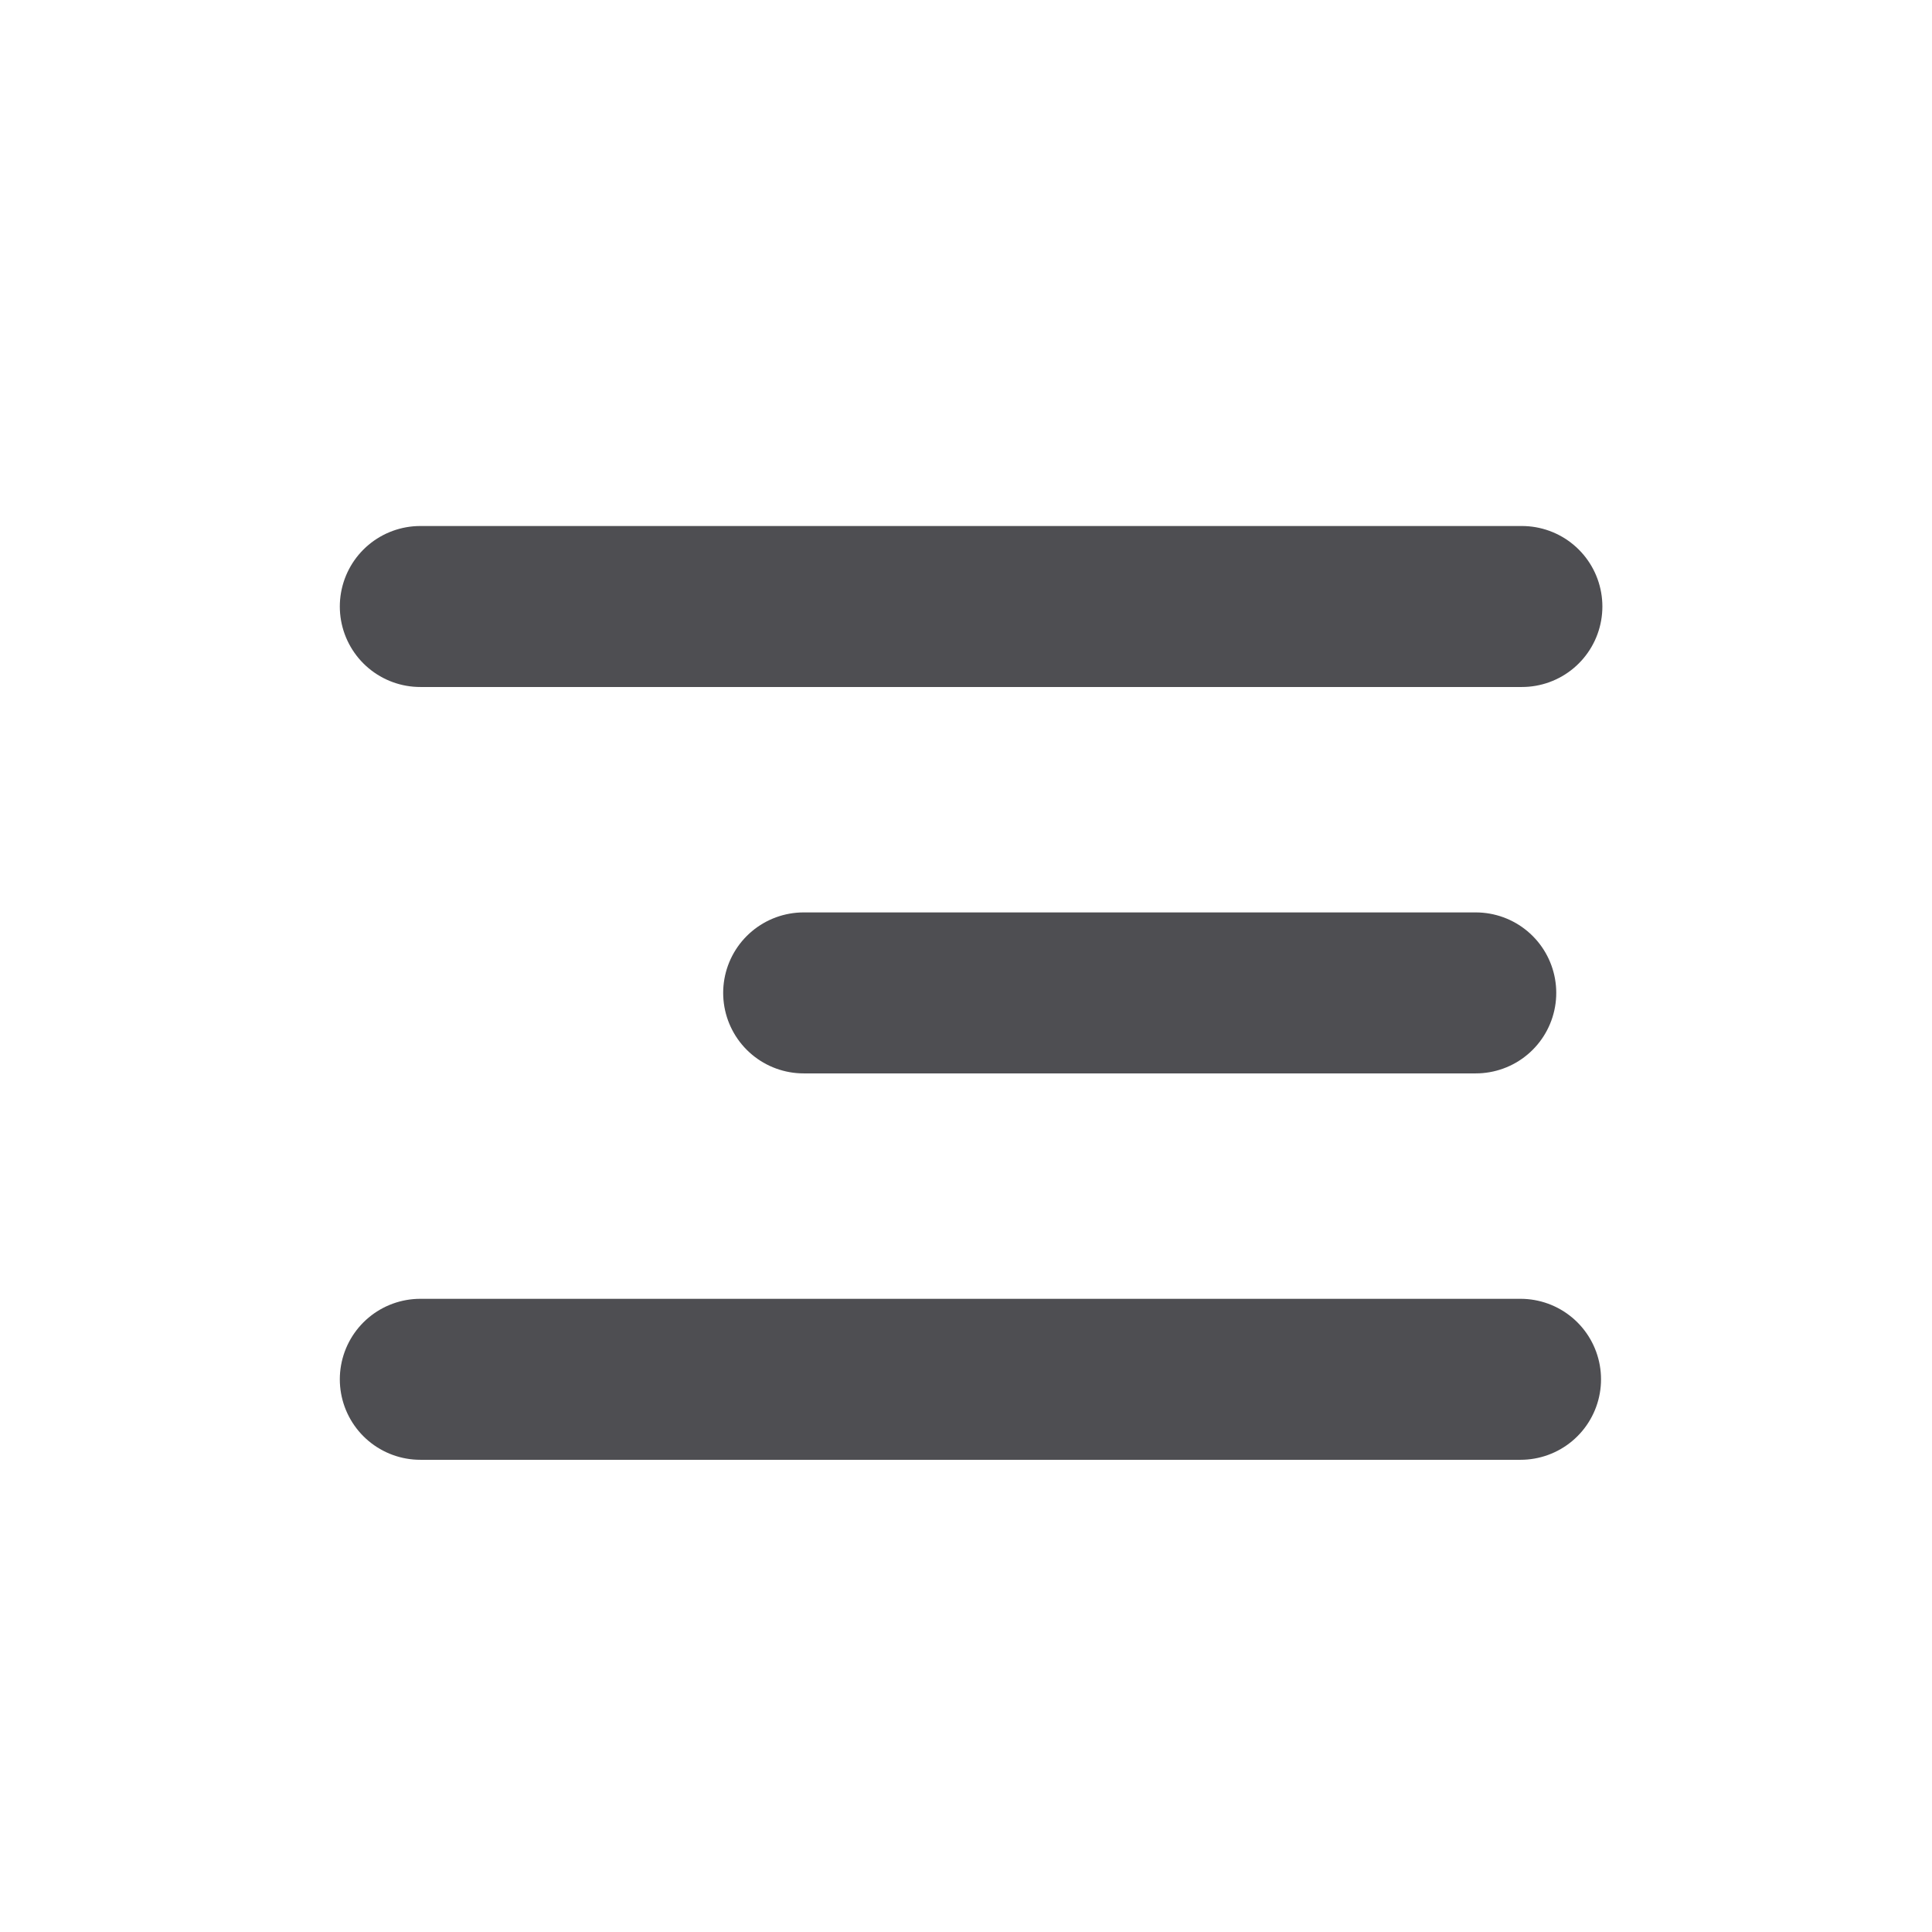 <svg xmlns="http://www.w3.org/2000/svg" width="40" height="40" viewBox="0 0 40 40">
    <g fill="none" fill-rule="evenodd" stroke="#4E4E52" stroke-linecap="round" stroke-width="3.333">
        <path d="M8.702 12.557L31.509 12.557M16.639 20.557L30.554 20.557M8.702 28.557L31.481 28.557"/>
    </g>
</svg>
